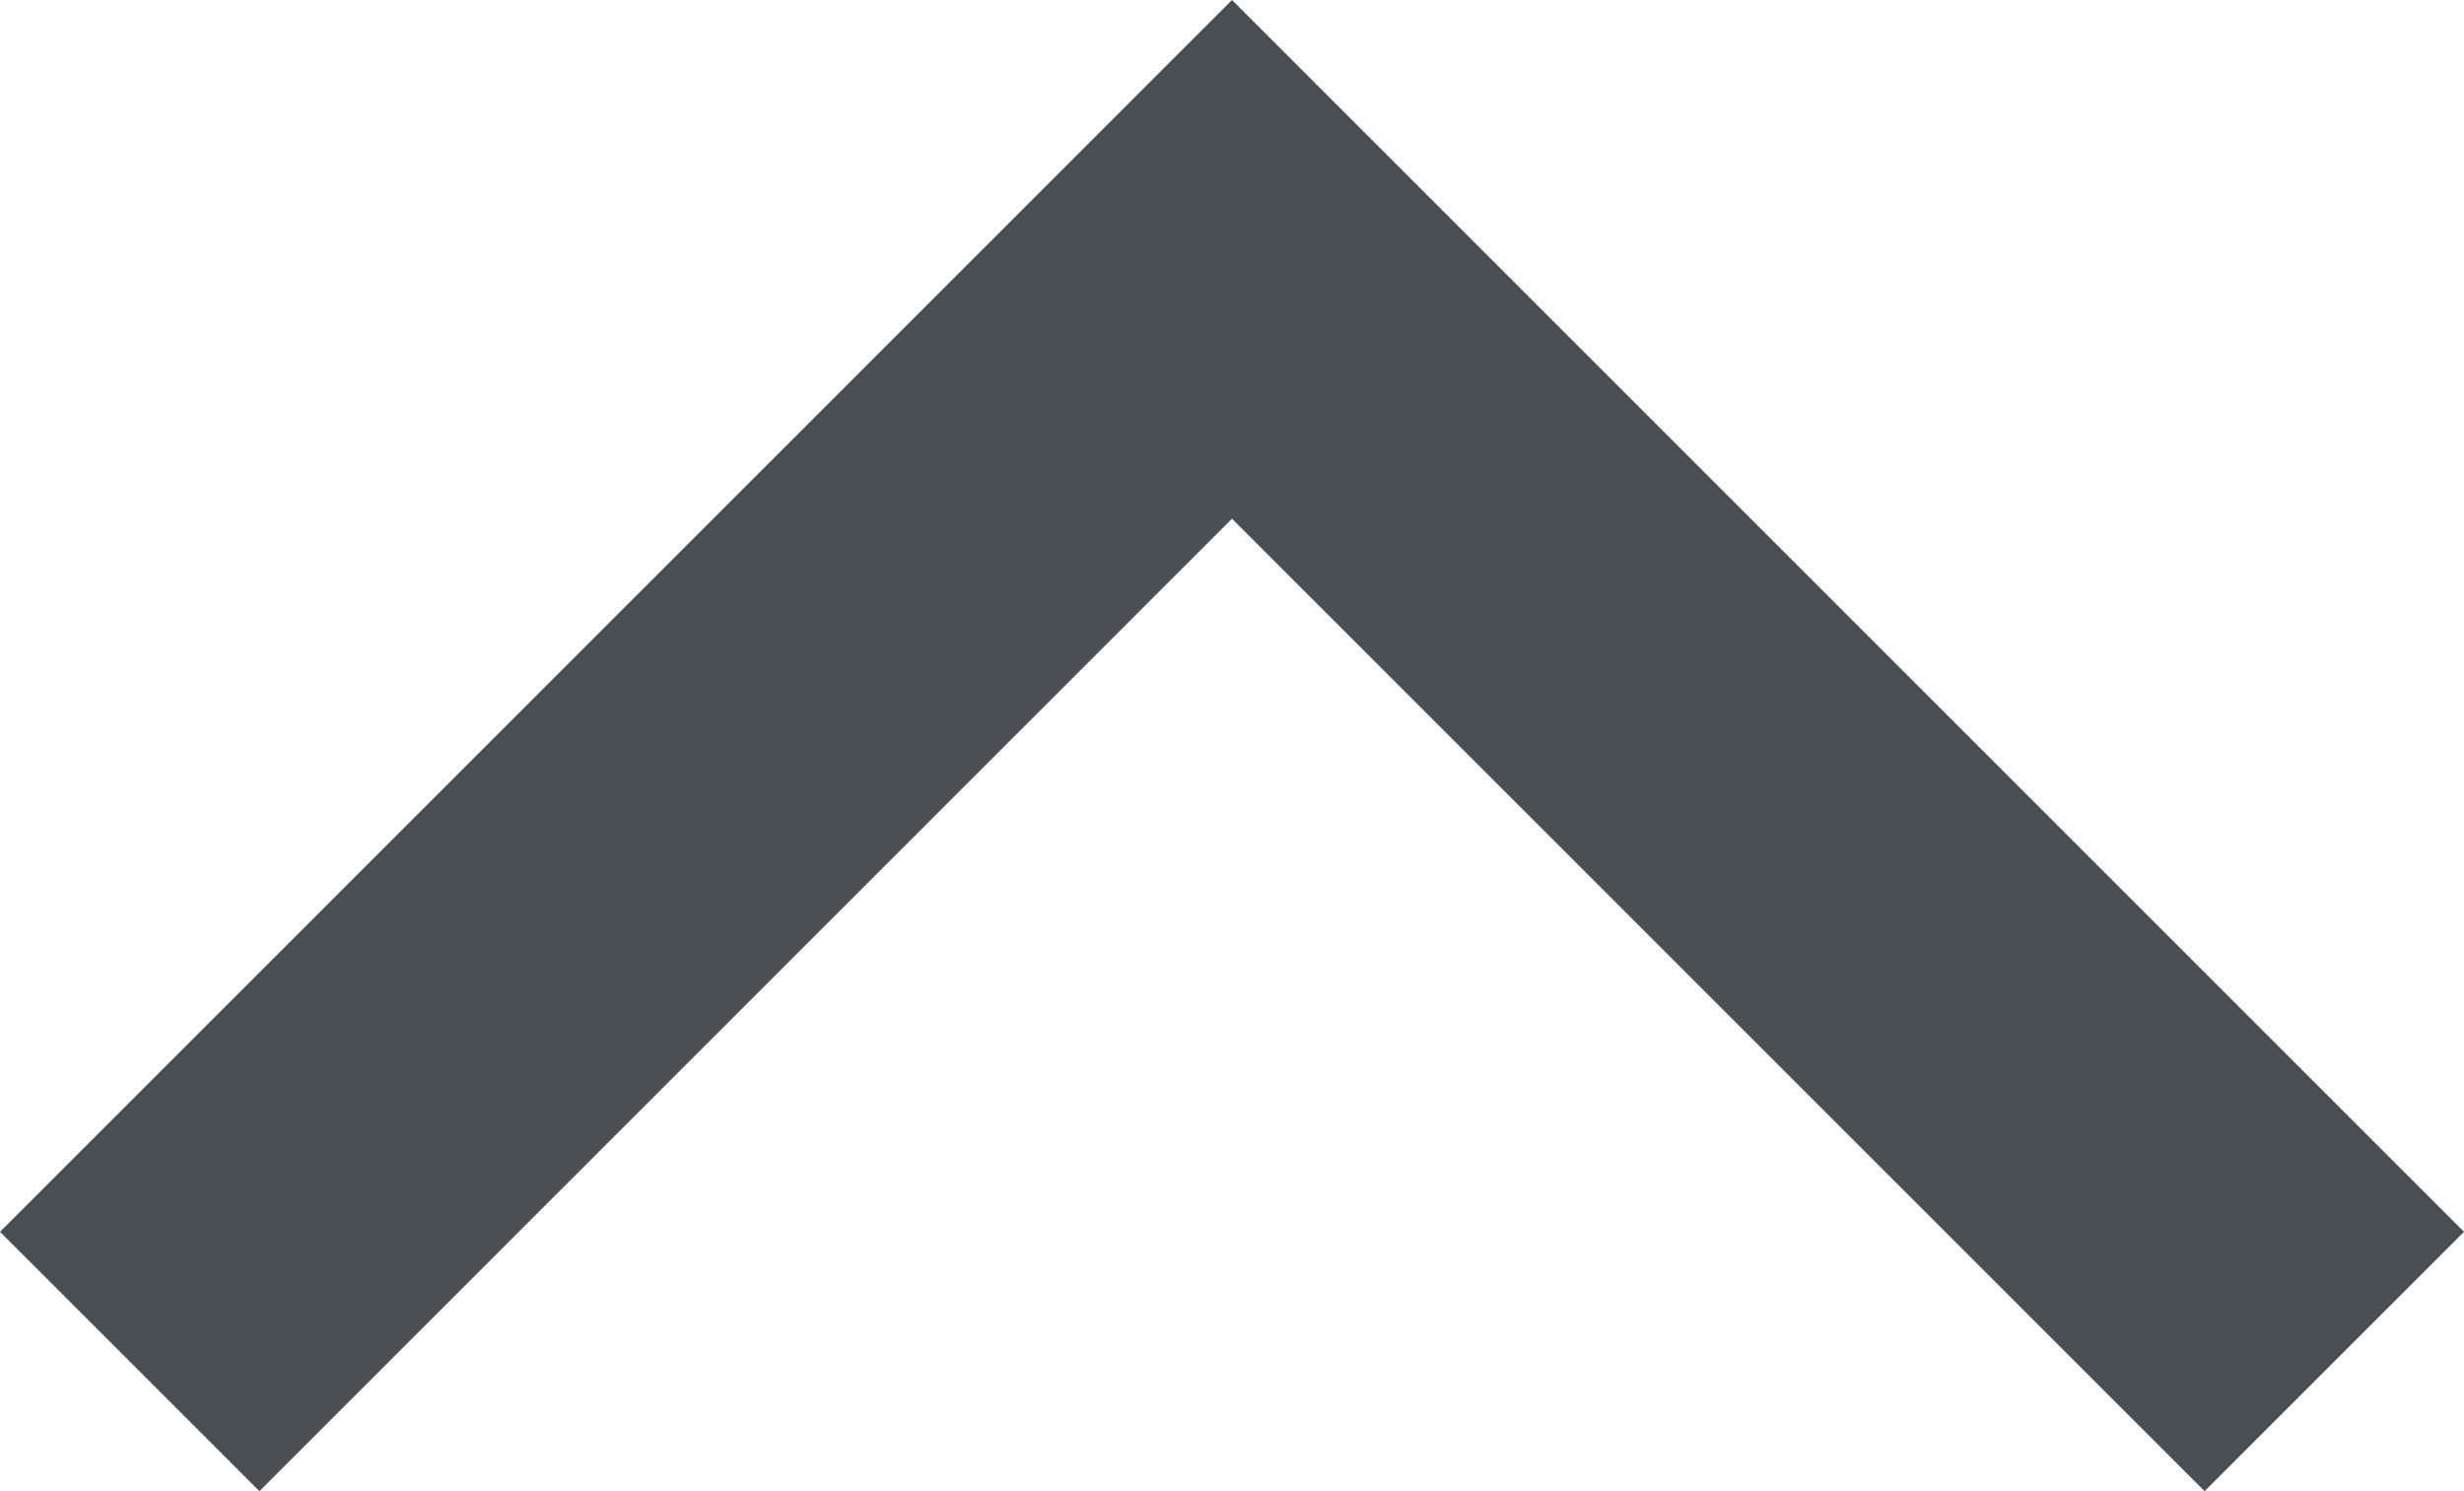 <svg id="Layer_1" data-name="Layer 1" xmlns="http://www.w3.org/2000/svg" viewBox="0 0 63.26 38.29"><path fill="#4a4f54" d="M63.26 31.63L31.63 0l-6.66 6.66L0 31.63l6.66 6.66 24.97-24.97L56.6 38.29l6.66-6.66z"/></svg>